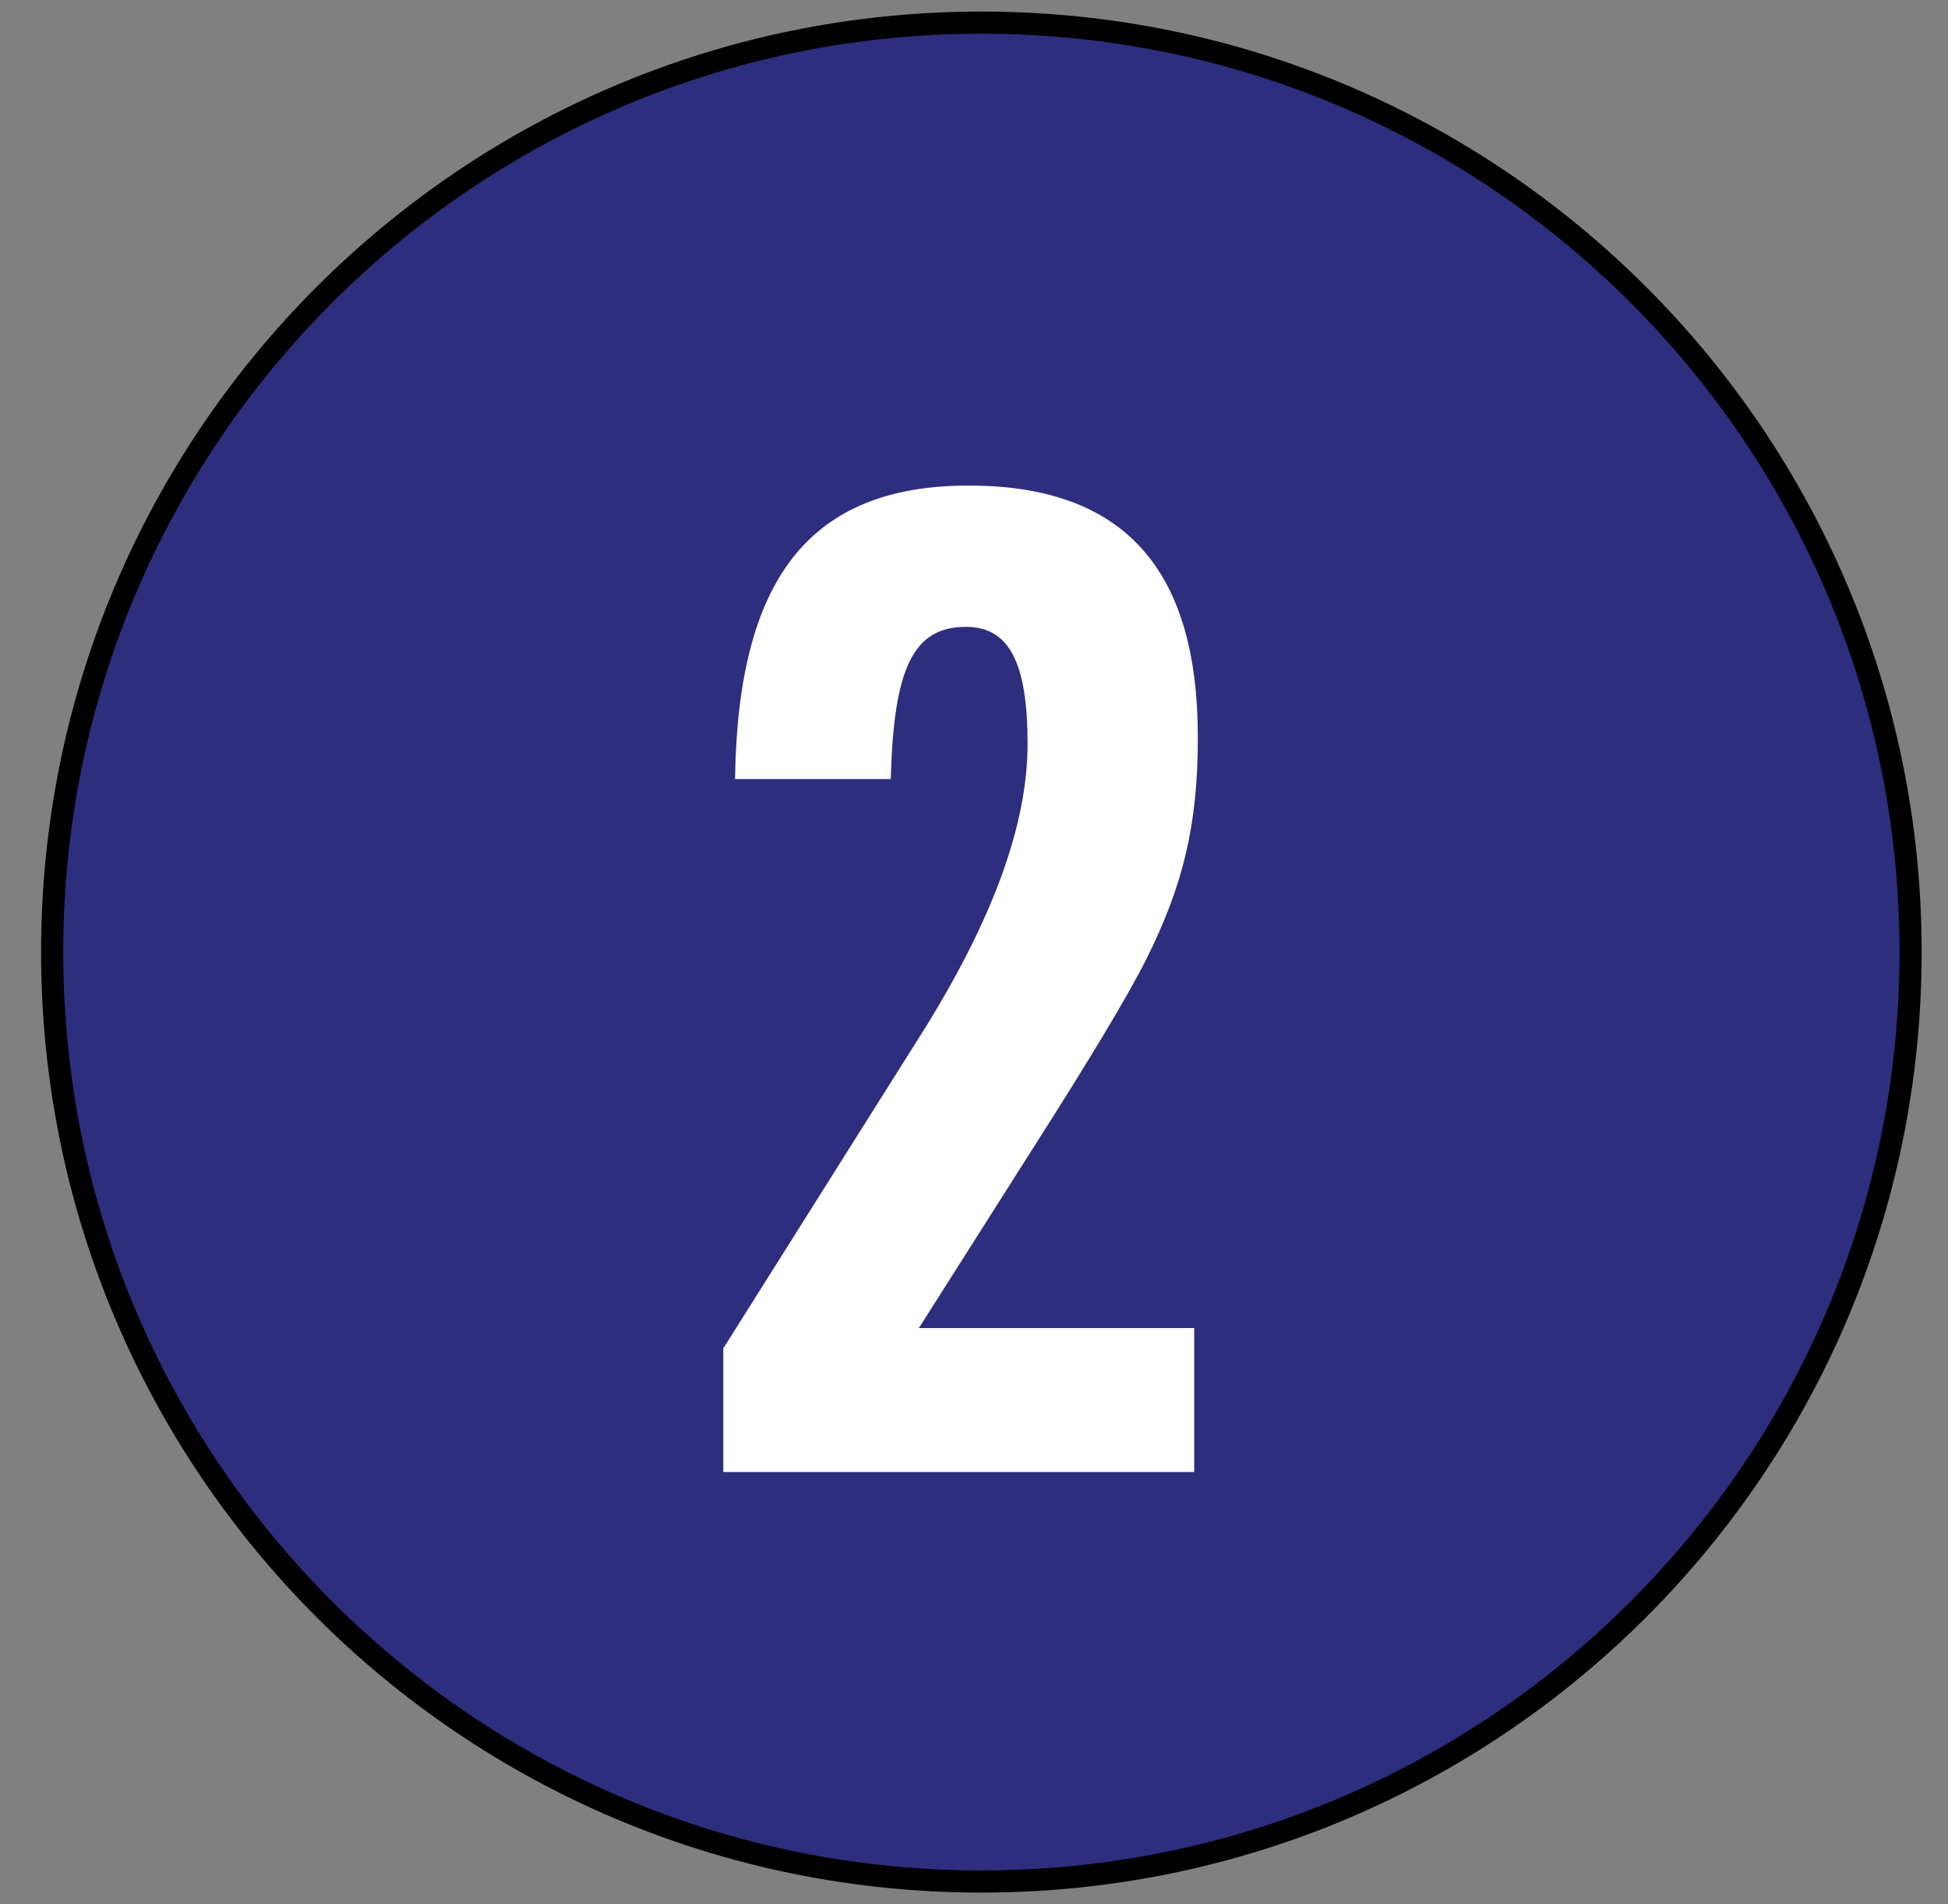 <svg xmlns="http://www.w3.org/2000/svg" width="44" height="43" viewBox="0 0 44 43" fill="none">
  <rect x="0" y="0" width="44" height="43" fill="#808080" stroke="none"/>
  <path d="M43.155 21.5C43.155 9.908 33.758 0.511 22.167 0.511C10.575 0.511 1.178 9.908 1.178 21.5C1.178 33.092 10.575 42.489 22.167 42.489C33.758 42.489 43.155 33.092 43.155 21.5Z" fill="#2E2E7E" stroke="black" stroke-width="0.5" stroke-miterlimit="10"/>
  <path d="M16.357 30.419L20.919 23.177C22.433 20.723 23.21 18.616 23.21 16.795C23.21 14.974 22.801 14.156 21.819 14.156C20.633 14.156 20.183 15.077 20.121 17.593H16.603C16.664 13.051 18.3 10.965 21.88 10.965C25.46 10.965 27.056 12.929 27.056 16.652C27.056 18.616 26.729 19.986 25.89 21.664C25.494 22.455 24.649 23.866 23.353 25.898L20.755 29.99H26.974V33.242H16.337V30.44L16.357 30.419Z" fill="white"/>
</svg>